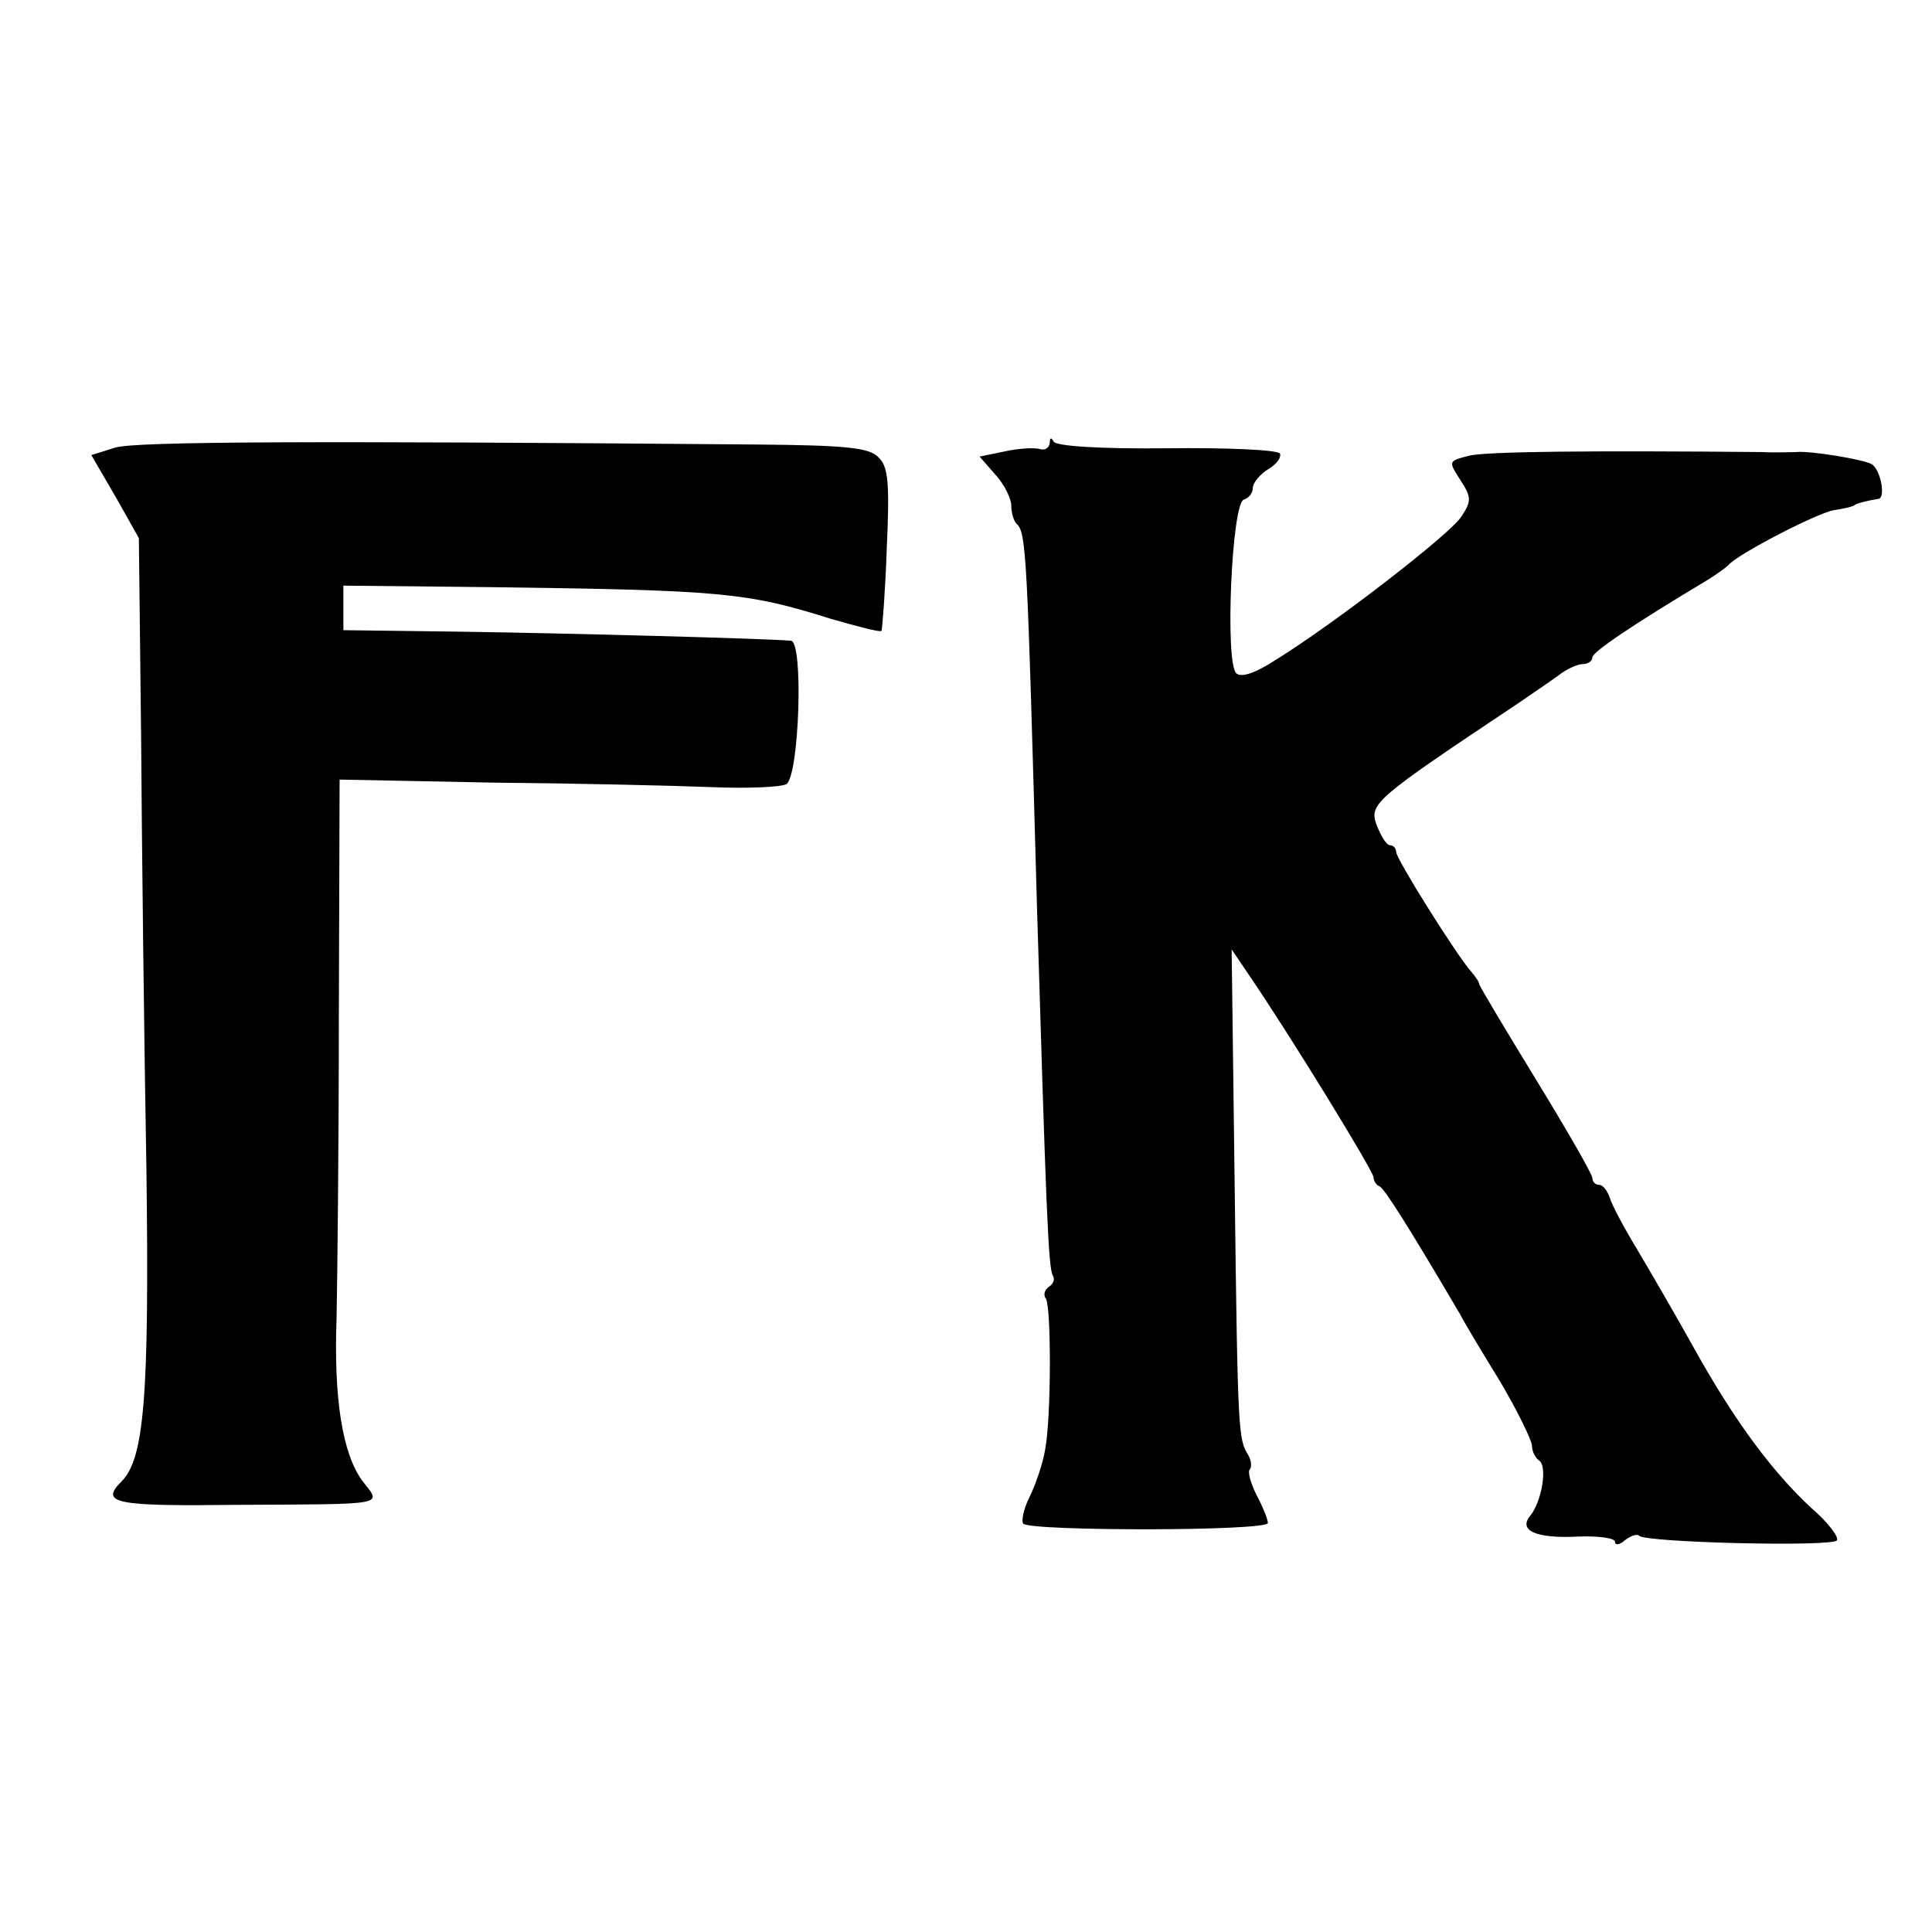 <?xml version="1.0" standalone="no"?>
<!DOCTYPE svg PUBLIC "-//W3C//DTD SVG 20010904//EN"
 "http://www.w3.org/TR/2001/REC-SVG-20010904/DTD/svg10.dtd">
<svg version="1.0" xmlns="http://www.w3.org/2000/svg"
 width="256pt" height="256pt" viewBox="0 0 256 256"
 preserveAspectRatio="xMidYMid meet">
<g transform="translate(0,256) scale(0.1,-0.1)"
fill="#000000" stroke="none">
<path d="M153 1967 l-32 -10 32 -55 31 -55 3 -266 c1 -146 4 -403 7 -570 4
-303 -3 -384 -33 -414 -29 -29 -9 -33 152 -31 206 1 192 -1 167 32 -26 36 -38
107 -34 217 1 50 3 230 3 401 l1 311 203 -4 c111 -1 241 -4 290 -6 48 -2 92 0
99 4 17 11 23 189 6 190 -34 3 -299 10 -438 12 l-155 2 0 30 0 29 195 -2 c307
-4 340 -7 451 -42 35 -10 65 -18 67 -16 1 2 5 51 7 109 4 87 2 109 -11 121
-12 13 -44 16 -162 17 -593 5 -821 4 -849 -4z"/>
<path d="M1391 1973 c-1 -7 -7 -10 -13 -8 -7 2 -28 1 -46 -3 l-34 -7 21 -24
c12 -13 21 -32 21 -41 0 -9 3 -20 7 -24 13 -12 14 -36 27 -506 12 -398 15
-480 21 -490 3 -5 1 -11 -5 -15 -6 -4 -8 -11 -4 -16 7 -13 7 -156 -1 -199 -3
-19 -13 -48 -21 -64 -8 -16 -11 -32 -8 -35 10 -10 324 -10 324 1 0 5 -7 22
-15 37 -8 16 -12 31 -9 34 3 3 2 12 -2 19 -13 21 -14 26 -18 357 l-4 313 23
-34 c54 -79 165 -260 165 -268 0 -4 3 -10 8 -12 6 -2 40 -56 107 -170 5 -10
29 -50 53 -89 23 -39 42 -78 42 -85 0 -7 4 -15 9 -19 12 -7 4 -54 -11 -73 -17
-20 7 -31 64 -28 26 1 48 -2 48 -7 0 -5 6 -4 13 2 8 6 16 9 19 6 9 -9 257 -15
262 -6 3 4 -12 24 -33 42 -52 48 -102 115 -156 212 -25 45 -60 105 -76 132
-17 28 -33 58 -36 68 -3 9 -9 17 -14 17 -5 0 -9 4 -9 9 0 5 -34 64 -75 131
-41 67 -75 124 -75 126 0 3 -5 10 -11 17 -20 23 -99 149 -99 158 0 5 -4 9 -8
9 -5 0 -12 12 -18 27 -10 28 -3 34 186 160 19 13 44 30 55 38 10 8 25 15 32
15 7 0 13 4 13 9 0 7 53 43 155 104 11 7 22 15 25 18 11 14 117 69 140 73 14
2 26 5 28 7 2 2 18 6 31 8 10 1 3 39 -9 46 -10 6 -81 18 -100 16 -8 0 -28 -1
-45 0 -221 2 -367 1 -389 -5 -27 -7 -27 -7 -11 -32 15 -23 15 -28 1 -49 -15
-23 -166 -140 -245 -189 -29 -19 -47 -24 -53 -18 -15 15 -6 224 10 230 7 2 12
9 12 15 0 7 9 18 20 25 12 7 18 16 16 21 -3 5 -71 8 -151 7 -88 -1 -147 3
-149 9 -3 6 -5 5 -5 -2z"/>
</g>
</svg>
